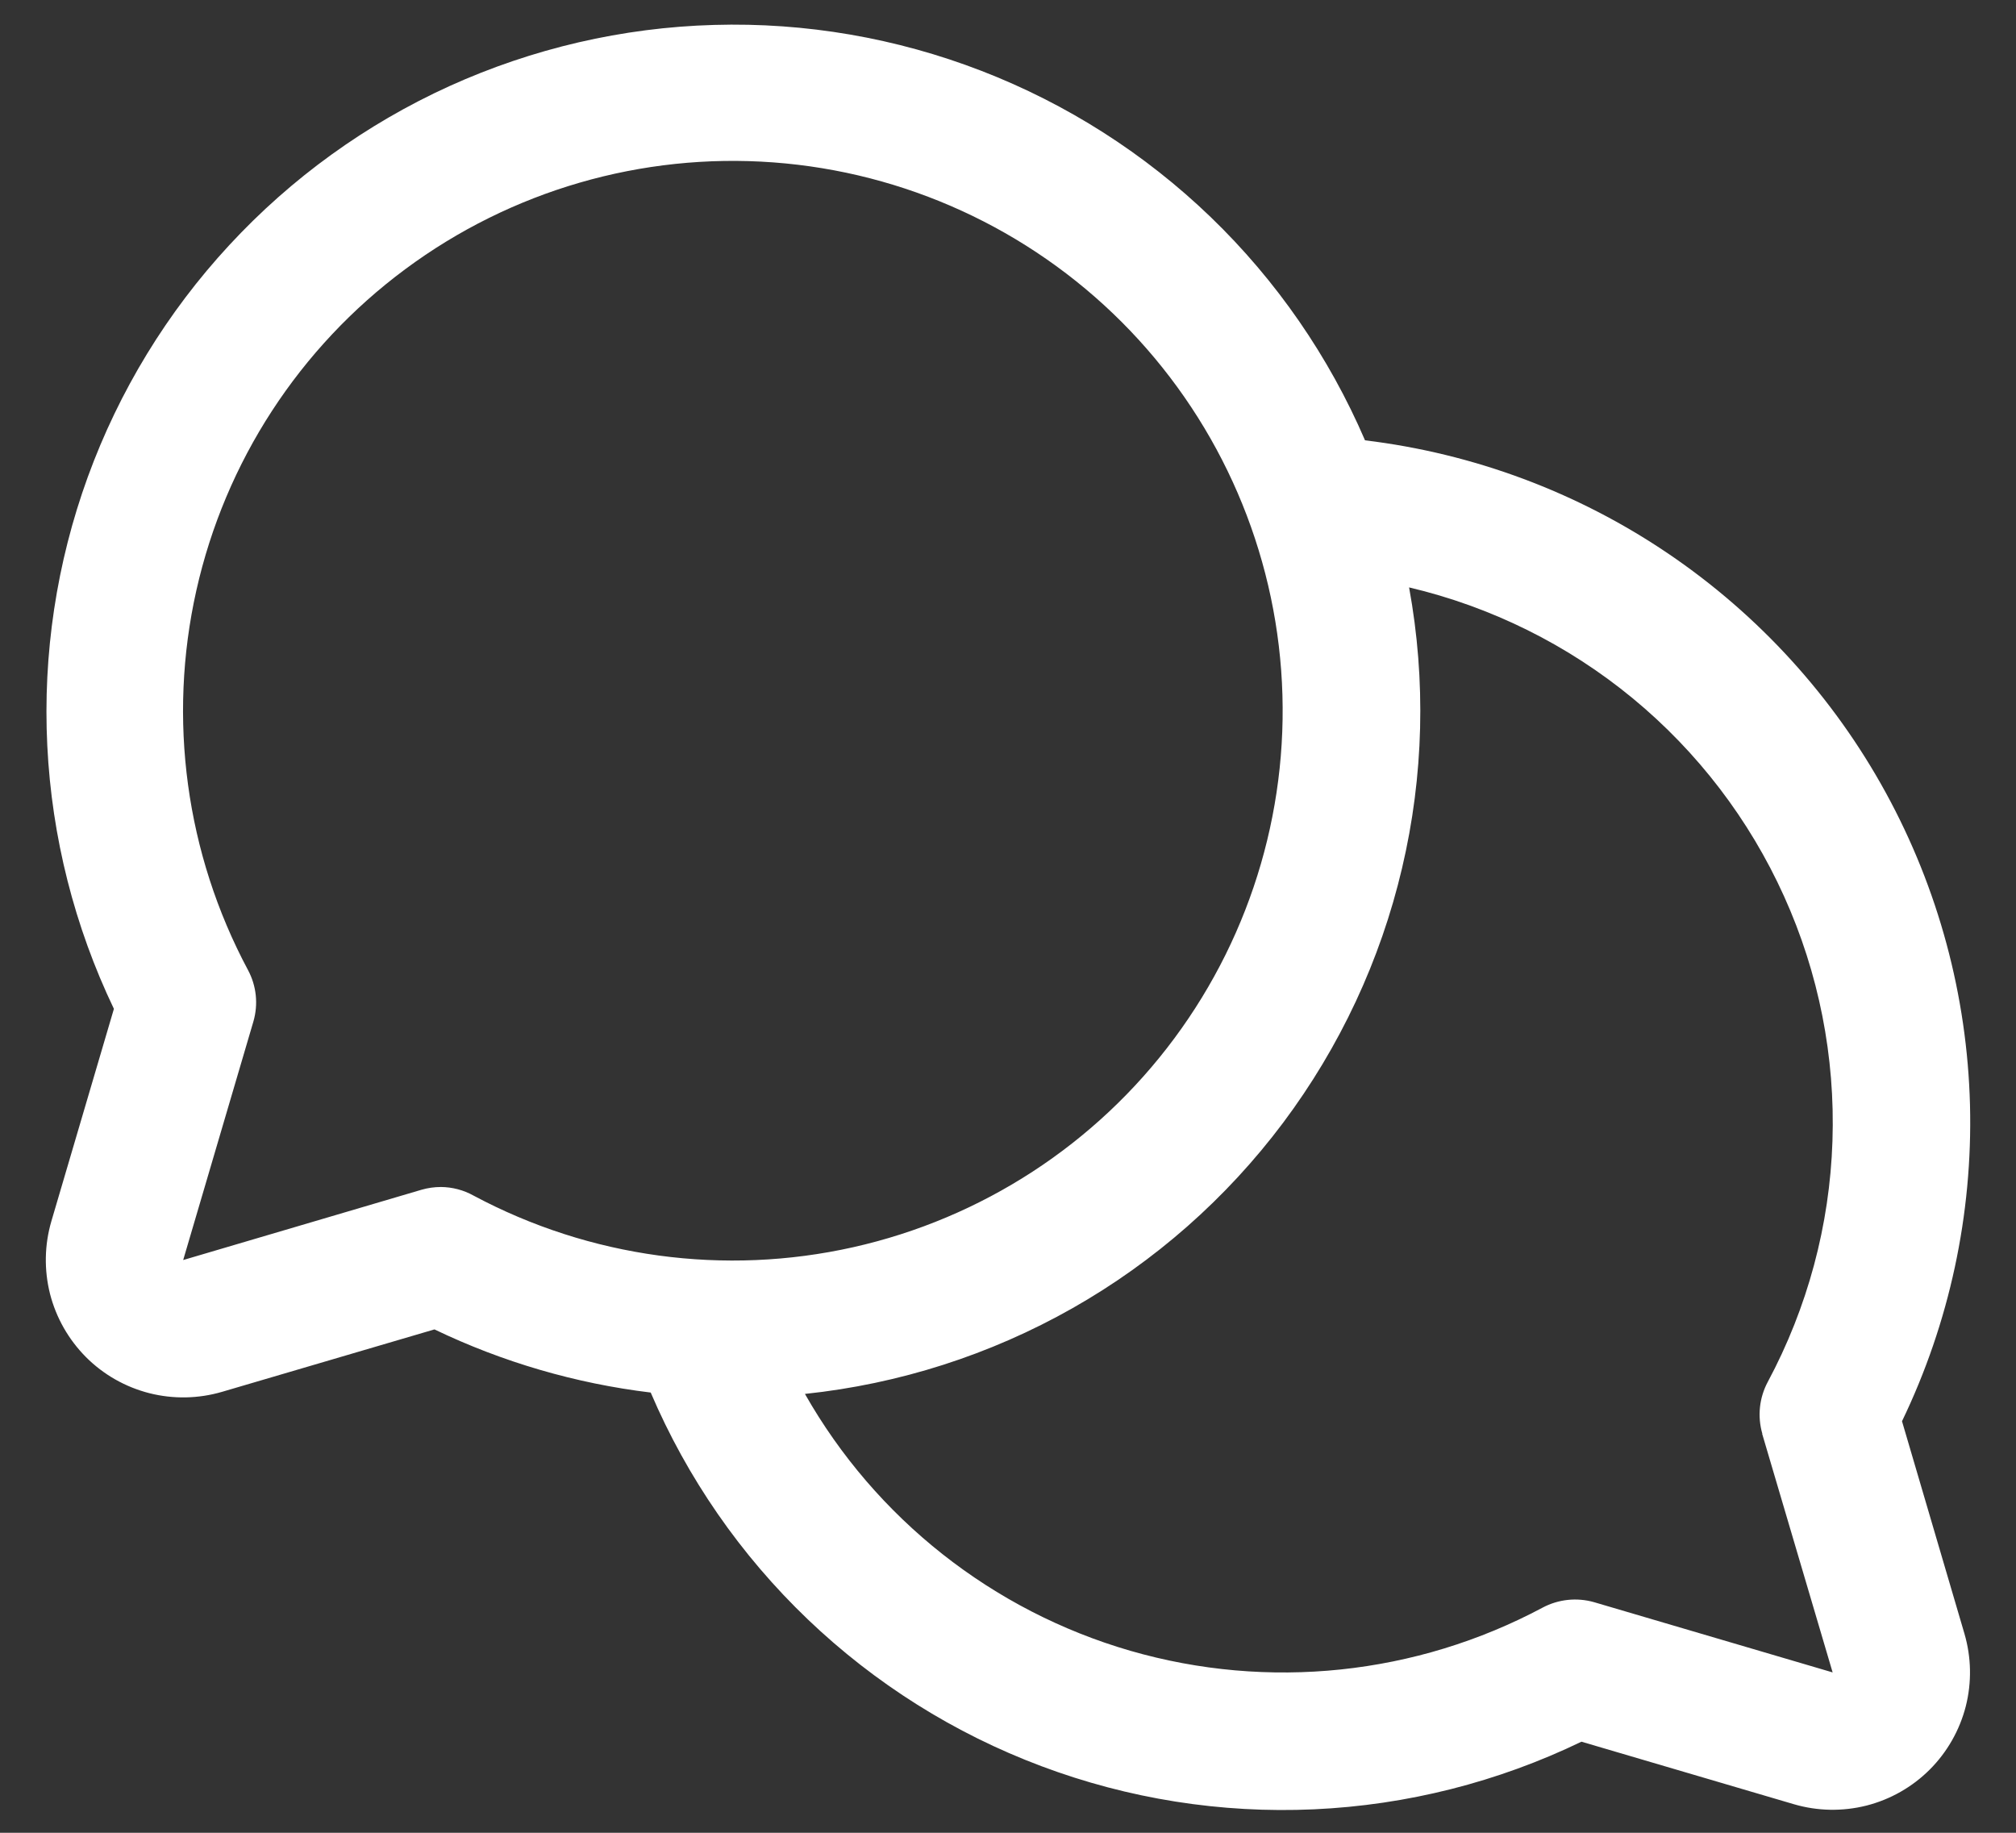 <svg width="22" height="20" viewBox="0 0 22 20" fill="none" xmlns="http://www.w3.org/2000/svg">
<rect x="0" y="0" width="22" height="20" fill="#333333" stroke="none"/>
<path d="M20.756 15.509C21.274 14.434 21.528 13.251 21.498 12.058C21.467 10.865 21.152 9.697 20.579 8.65C20.006 7.603 19.191 6.709 18.203 6.04C17.215 5.371 16.081 4.948 14.896 4.805C14.502 3.889 13.929 3.06 13.211 2.368C12.492 1.676 11.643 1.134 10.712 0.774C9.782 0.414 8.789 0.243 7.792 0.272C6.794 0.3 5.813 0.528 4.904 0.94C3.996 1.353 3.179 1.943 2.502 2.675C1.824 3.407 1.299 4.268 0.958 5.205C0.617 6.143 0.467 7.139 0.516 8.136C0.565 9.132 0.812 10.109 1.243 11.009L0.561 13.325C0.485 13.584 0.48 13.858 0.546 14.12C0.613 14.381 0.749 14.619 0.939 14.81C1.13 15.001 1.368 15.136 1.63 15.203C1.891 15.269 2.165 15.264 2.424 15.188L4.741 14.507C5.484 14.864 6.282 15.097 7.101 15.196C7.499 16.128 8.082 16.97 8.815 17.671C9.548 18.372 10.415 18.917 11.364 19.273C12.314 19.63 13.326 19.79 14.339 19.744C15.352 19.698 16.345 19.447 17.258 19.006L19.575 19.688C19.833 19.764 20.107 19.769 20.369 19.703C20.63 19.636 20.868 19.501 21.059 19.31C21.249 19.12 21.385 18.881 21.452 18.62C21.518 18.359 21.513 18.085 21.437 17.826L20.756 15.509ZM4.812 12.953C4.74 12.953 4.669 12.963 4.6 12.983L1.999 13.75L2.765 11.148C2.82 10.959 2.799 10.758 2.706 10.585C2.028 9.316 1.828 7.846 2.143 6.442C2.458 5.038 3.267 3.794 4.423 2.937C5.578 2.08 7.003 1.666 8.438 1.772C9.873 1.878 11.223 2.496 12.24 3.513C13.257 4.531 13.875 5.88 13.981 7.315C14.087 8.75 13.673 10.175 12.816 11.33C11.959 12.486 10.715 13.295 9.311 13.61C7.907 13.925 6.437 13.725 5.168 13.047C5.059 12.986 4.936 12.954 4.812 12.953ZM19.23 15.646L19.999 18.25L17.397 17.484C17.209 17.43 17.007 17.451 16.834 17.543C15.453 18.28 13.839 18.449 12.335 18.014C10.831 17.578 9.557 16.572 8.784 15.211C9.811 15.103 10.805 14.785 11.703 14.276C12.601 13.767 13.384 13.077 14.003 12.251C14.622 11.424 15.064 10.479 15.3 9.474C15.537 8.469 15.563 7.426 15.377 6.41C16.272 6.621 17.107 7.035 17.816 7.619C18.526 8.204 19.091 8.944 19.469 9.781C19.848 10.619 20.028 11.533 19.997 12.452C19.967 13.37 19.725 14.27 19.291 15.08C19.198 15.254 19.177 15.457 19.232 15.646H19.23Z" fill="white"/>
</svg>
